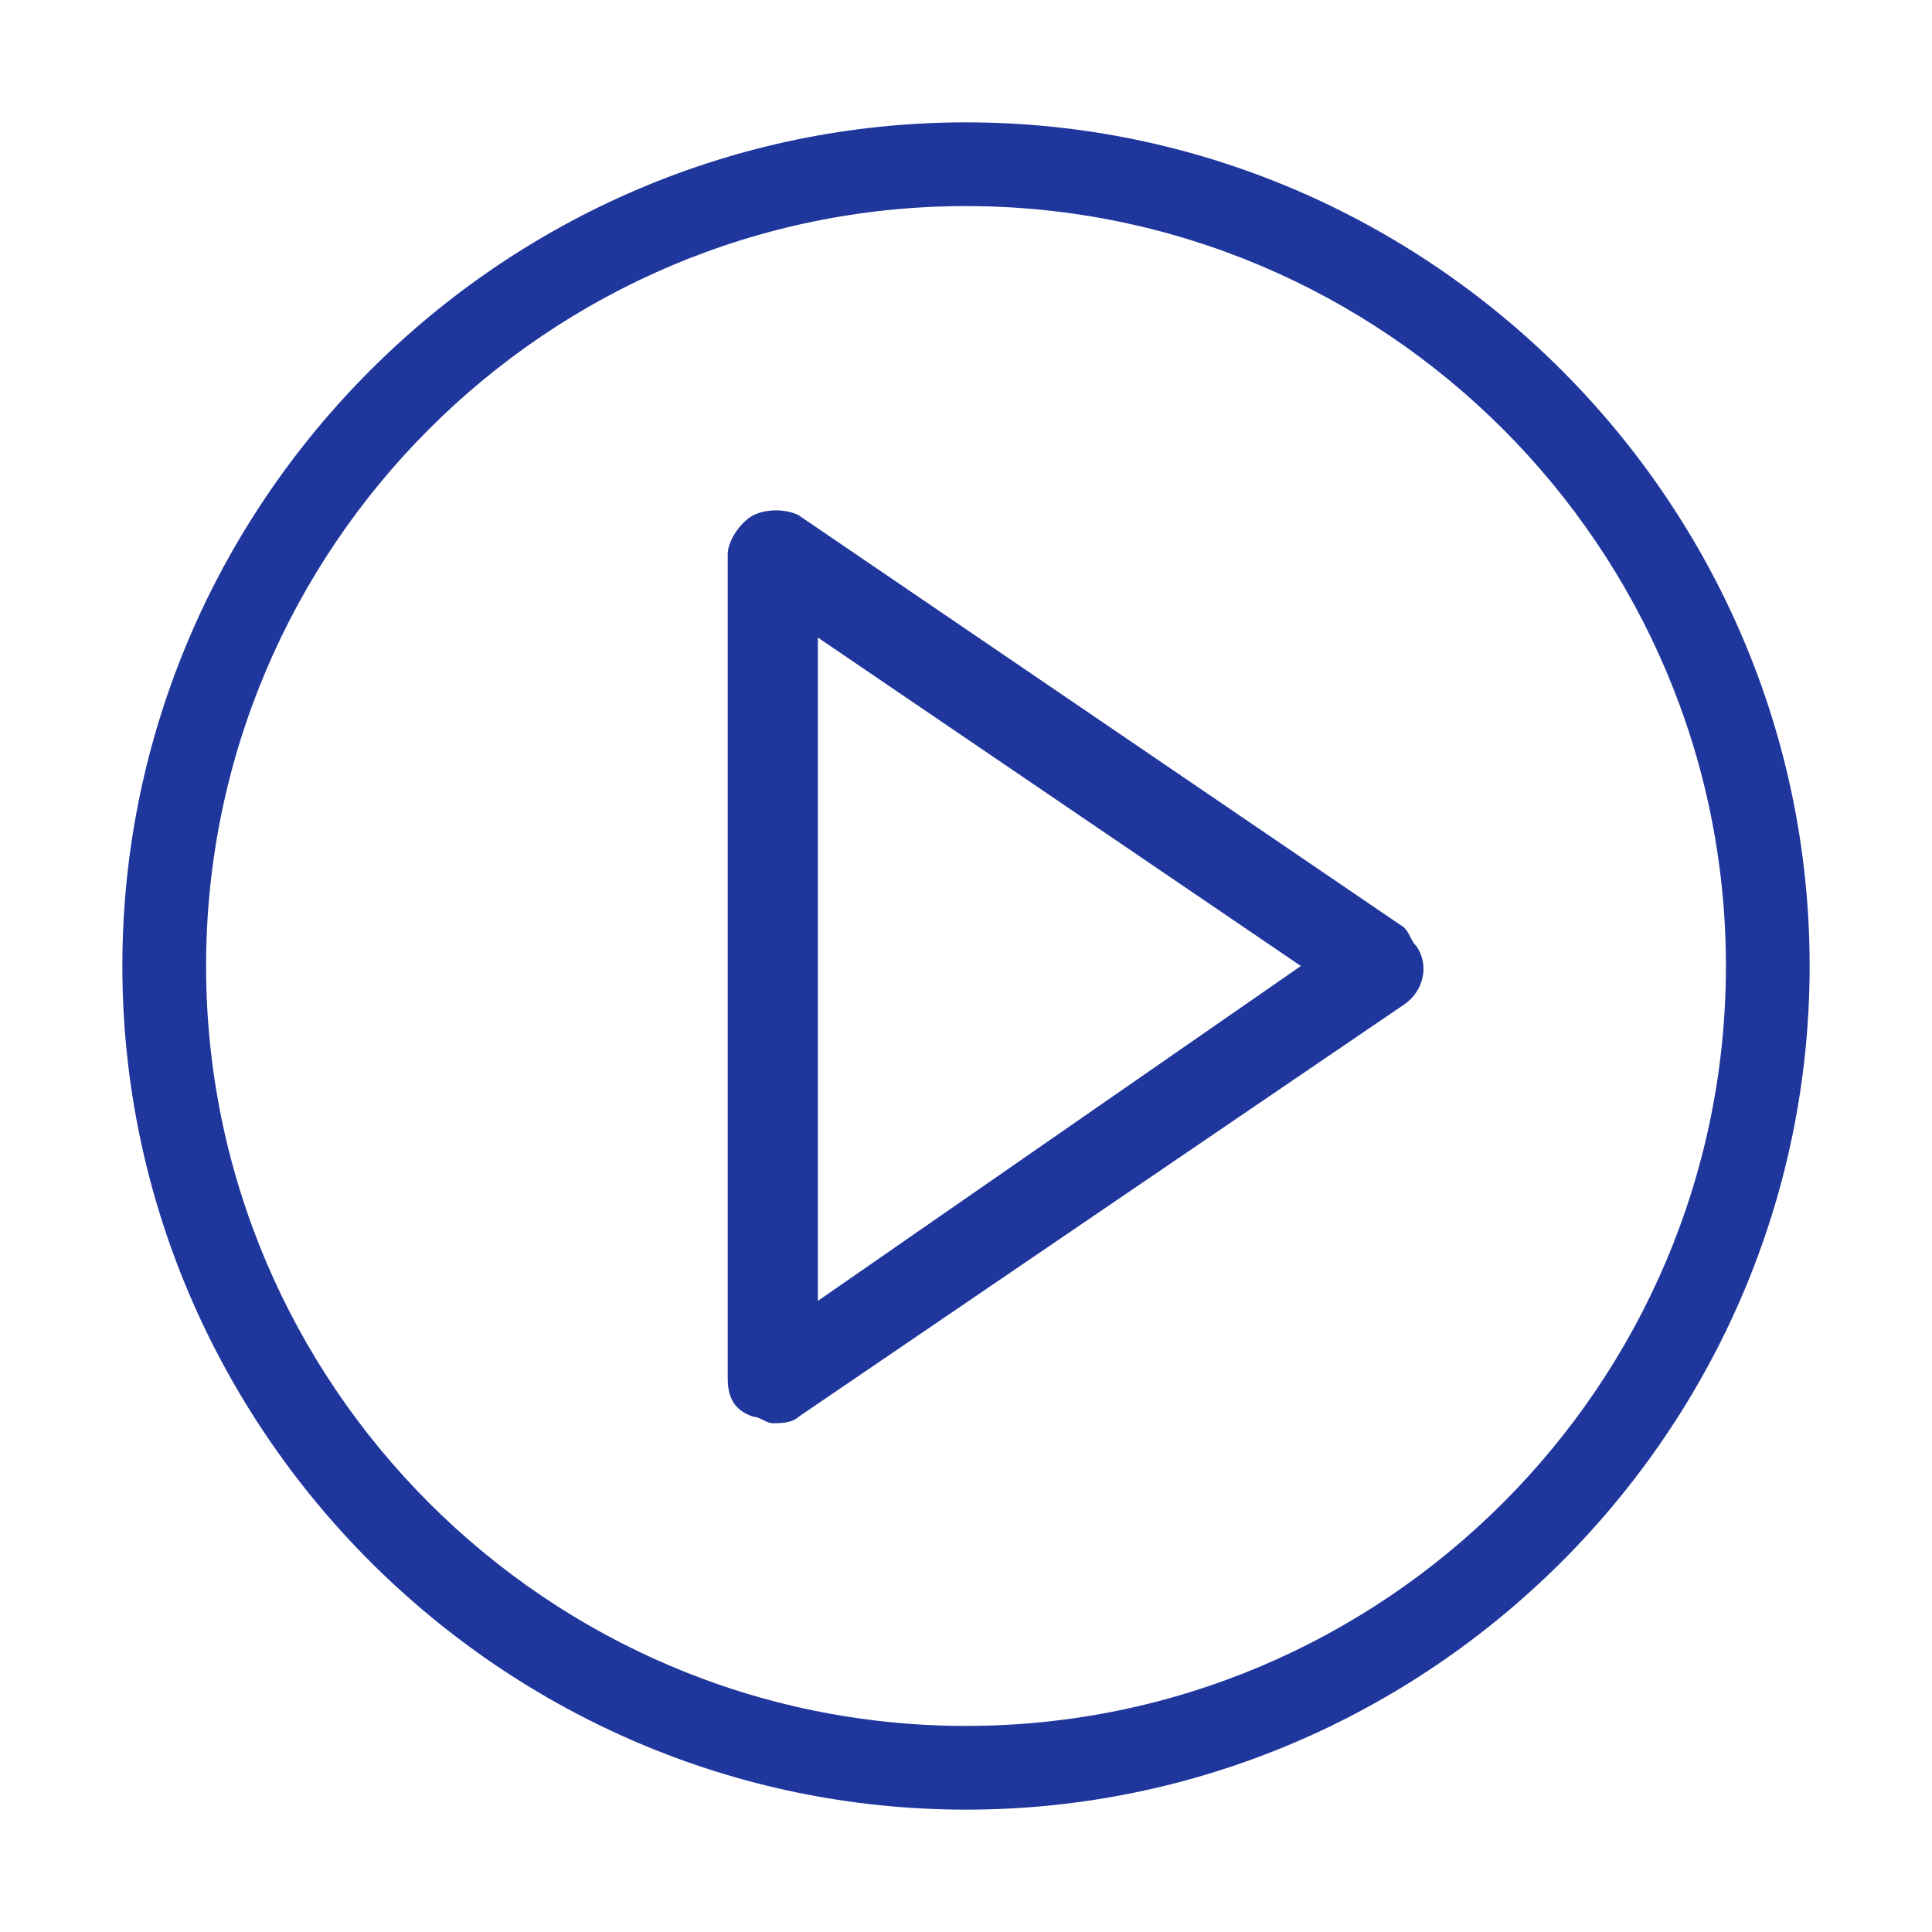 <?xml version="1.0" encoding="utf-8"?>
<!-- Generator: Adobe Illustrator 22.1.0, SVG Export Plug-In . SVG Version: 6.00 Build 0)  -->
<svg version="1.1" id="Capa_1" xmlns="http://www.w3.org/2000/svg" xmlns:xlink="http://www.w3.org/1999/xlink" x="0px" y="0px"
	 viewBox="0 0 30 30" style="enable-background:new 0 0 30 30;" xml:space="preserve">
<style type="text/css">
	.st0{fill:#1F369C;}
</style>
<title>Mesa de trabajo 89</title>
<g>
	<path class="st0" d="M21.8,14.4L12.4,8c-0.2-0.1-0.5-0.1-0.7,0c-0.2,0.1-0.4,0.4-0.4,0.6v12.8c0,0.3,0.1,0.5,0.4,0.6
		c0.1,0,0.2,0.1,0.3,0.1c0.1,0,0.3,0,0.4-0.1l9.4-6.4c0.3-0.2,0.4-0.6,0.2-0.9C21.9,14.6,21.9,14.5,21.8,14.4z M20.2,15l-7.5,5.2
		V9.9L20.2,15z"/>
	<path class="st0" d="M15,1.9C7.8,1.9,1.9,7.8,1.9,15c0,7.2,5.9,13.1,13.1,13.1S28.1,22.2,28.1,15C28.1,7.8,22.2,1.9,15,1.9z
		 M15,26.8C8.5,26.8,3.2,21.5,3.2,15S8.5,3.2,15,3.2c6.5,0,11.8,5.3,11.8,11.8S21.5,26.8,15,26.8z"/>
</g>
</svg>

